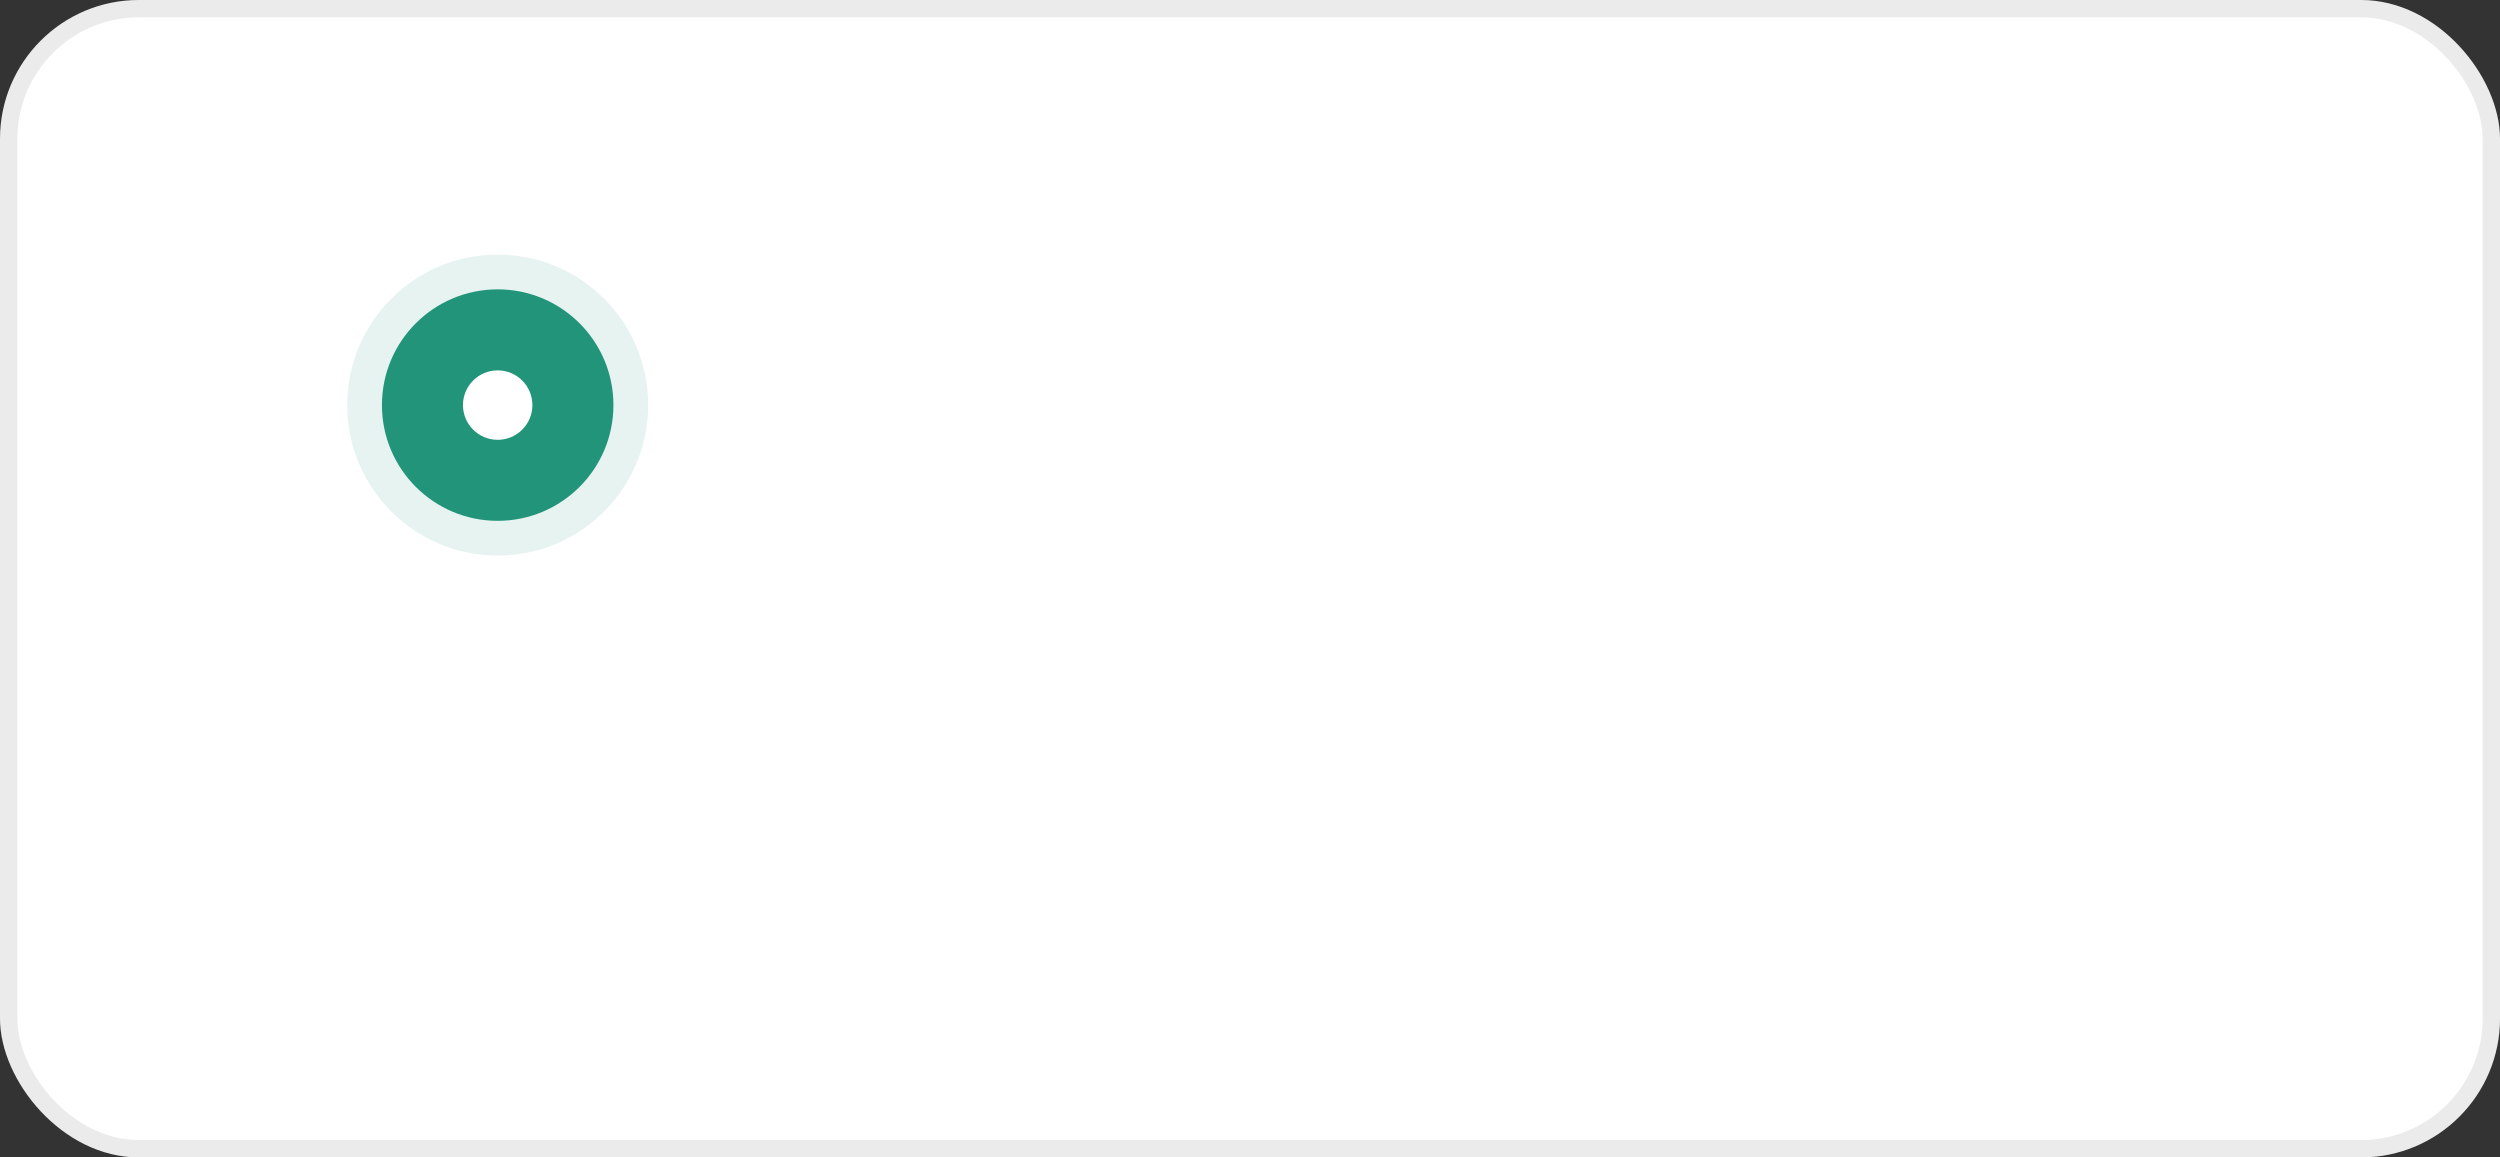 <?xml version="1.0" encoding="UTF-8"?> <svg xmlns="http://www.w3.org/2000/svg" width="216" height="100" viewBox="0 0 216 100" fill="none"><rect x="0" y="0" width="216" height="100" fill="#333333" stroke="none"/><rect width="216" height="100" rx="12" fill="white"></rect><rect x="0.75" y="0.75" width="214.5" height="98.5" rx="11.25" stroke="black" stroke-opacity="0.08" stroke-width="1.5"></rect><circle opacity="0.11" cx="43" cy="35" r="13" fill="#219479"></circle><ellipse cx="43" cy="35" rx="10" ry="10" fill="#219479"></ellipse><circle cx="43" cy="35" r="3" fill="white"></circle></svg> 